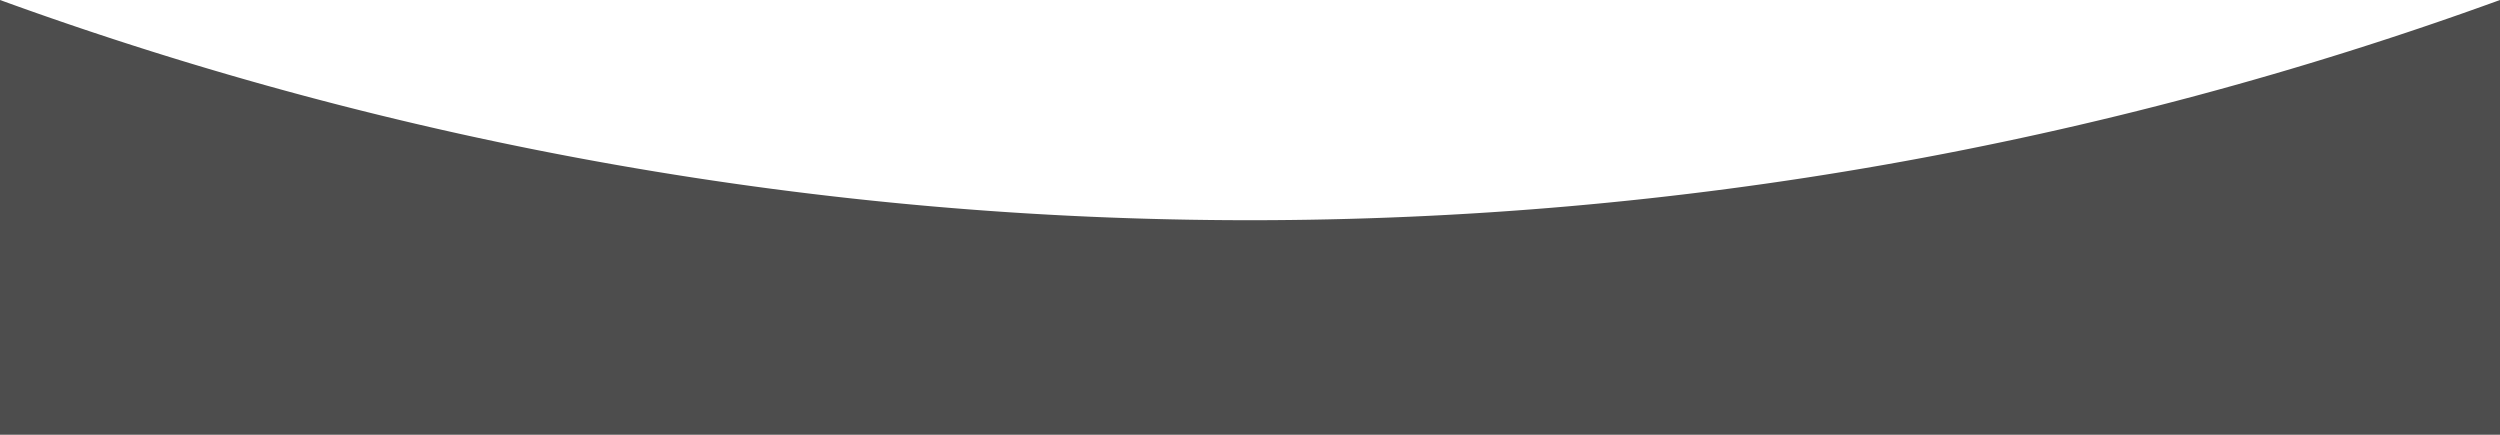 <svg id="グループ_68" data-name="グループ 68" xmlns="http://www.w3.org/2000/svg" xmlns:xlink="http://www.w3.org/1999/xlink" width="976.408" height="169.797" viewBox="0 0 976.408 169.797">
  <defs>
    <clipPath id="clip-path">
      <rect id="長方形_45" data-name="長方形 45" width="976.408" height="169.797" fill="none"/>
    </clipPath>
  </defs>
  <g id="グループ_67" data-name="グループ 67" transform="translate(0 0)" clip-path="url(#clip-path)">
    <path id="パス_1022" data-name="パス 1022" d="M0,0H0A1428.6,1428.6,0,0,0,976.408,0V169.8H0Z" transform="translate(0 0)" fill="#4d4d4d"/>
  </g>
</svg>
